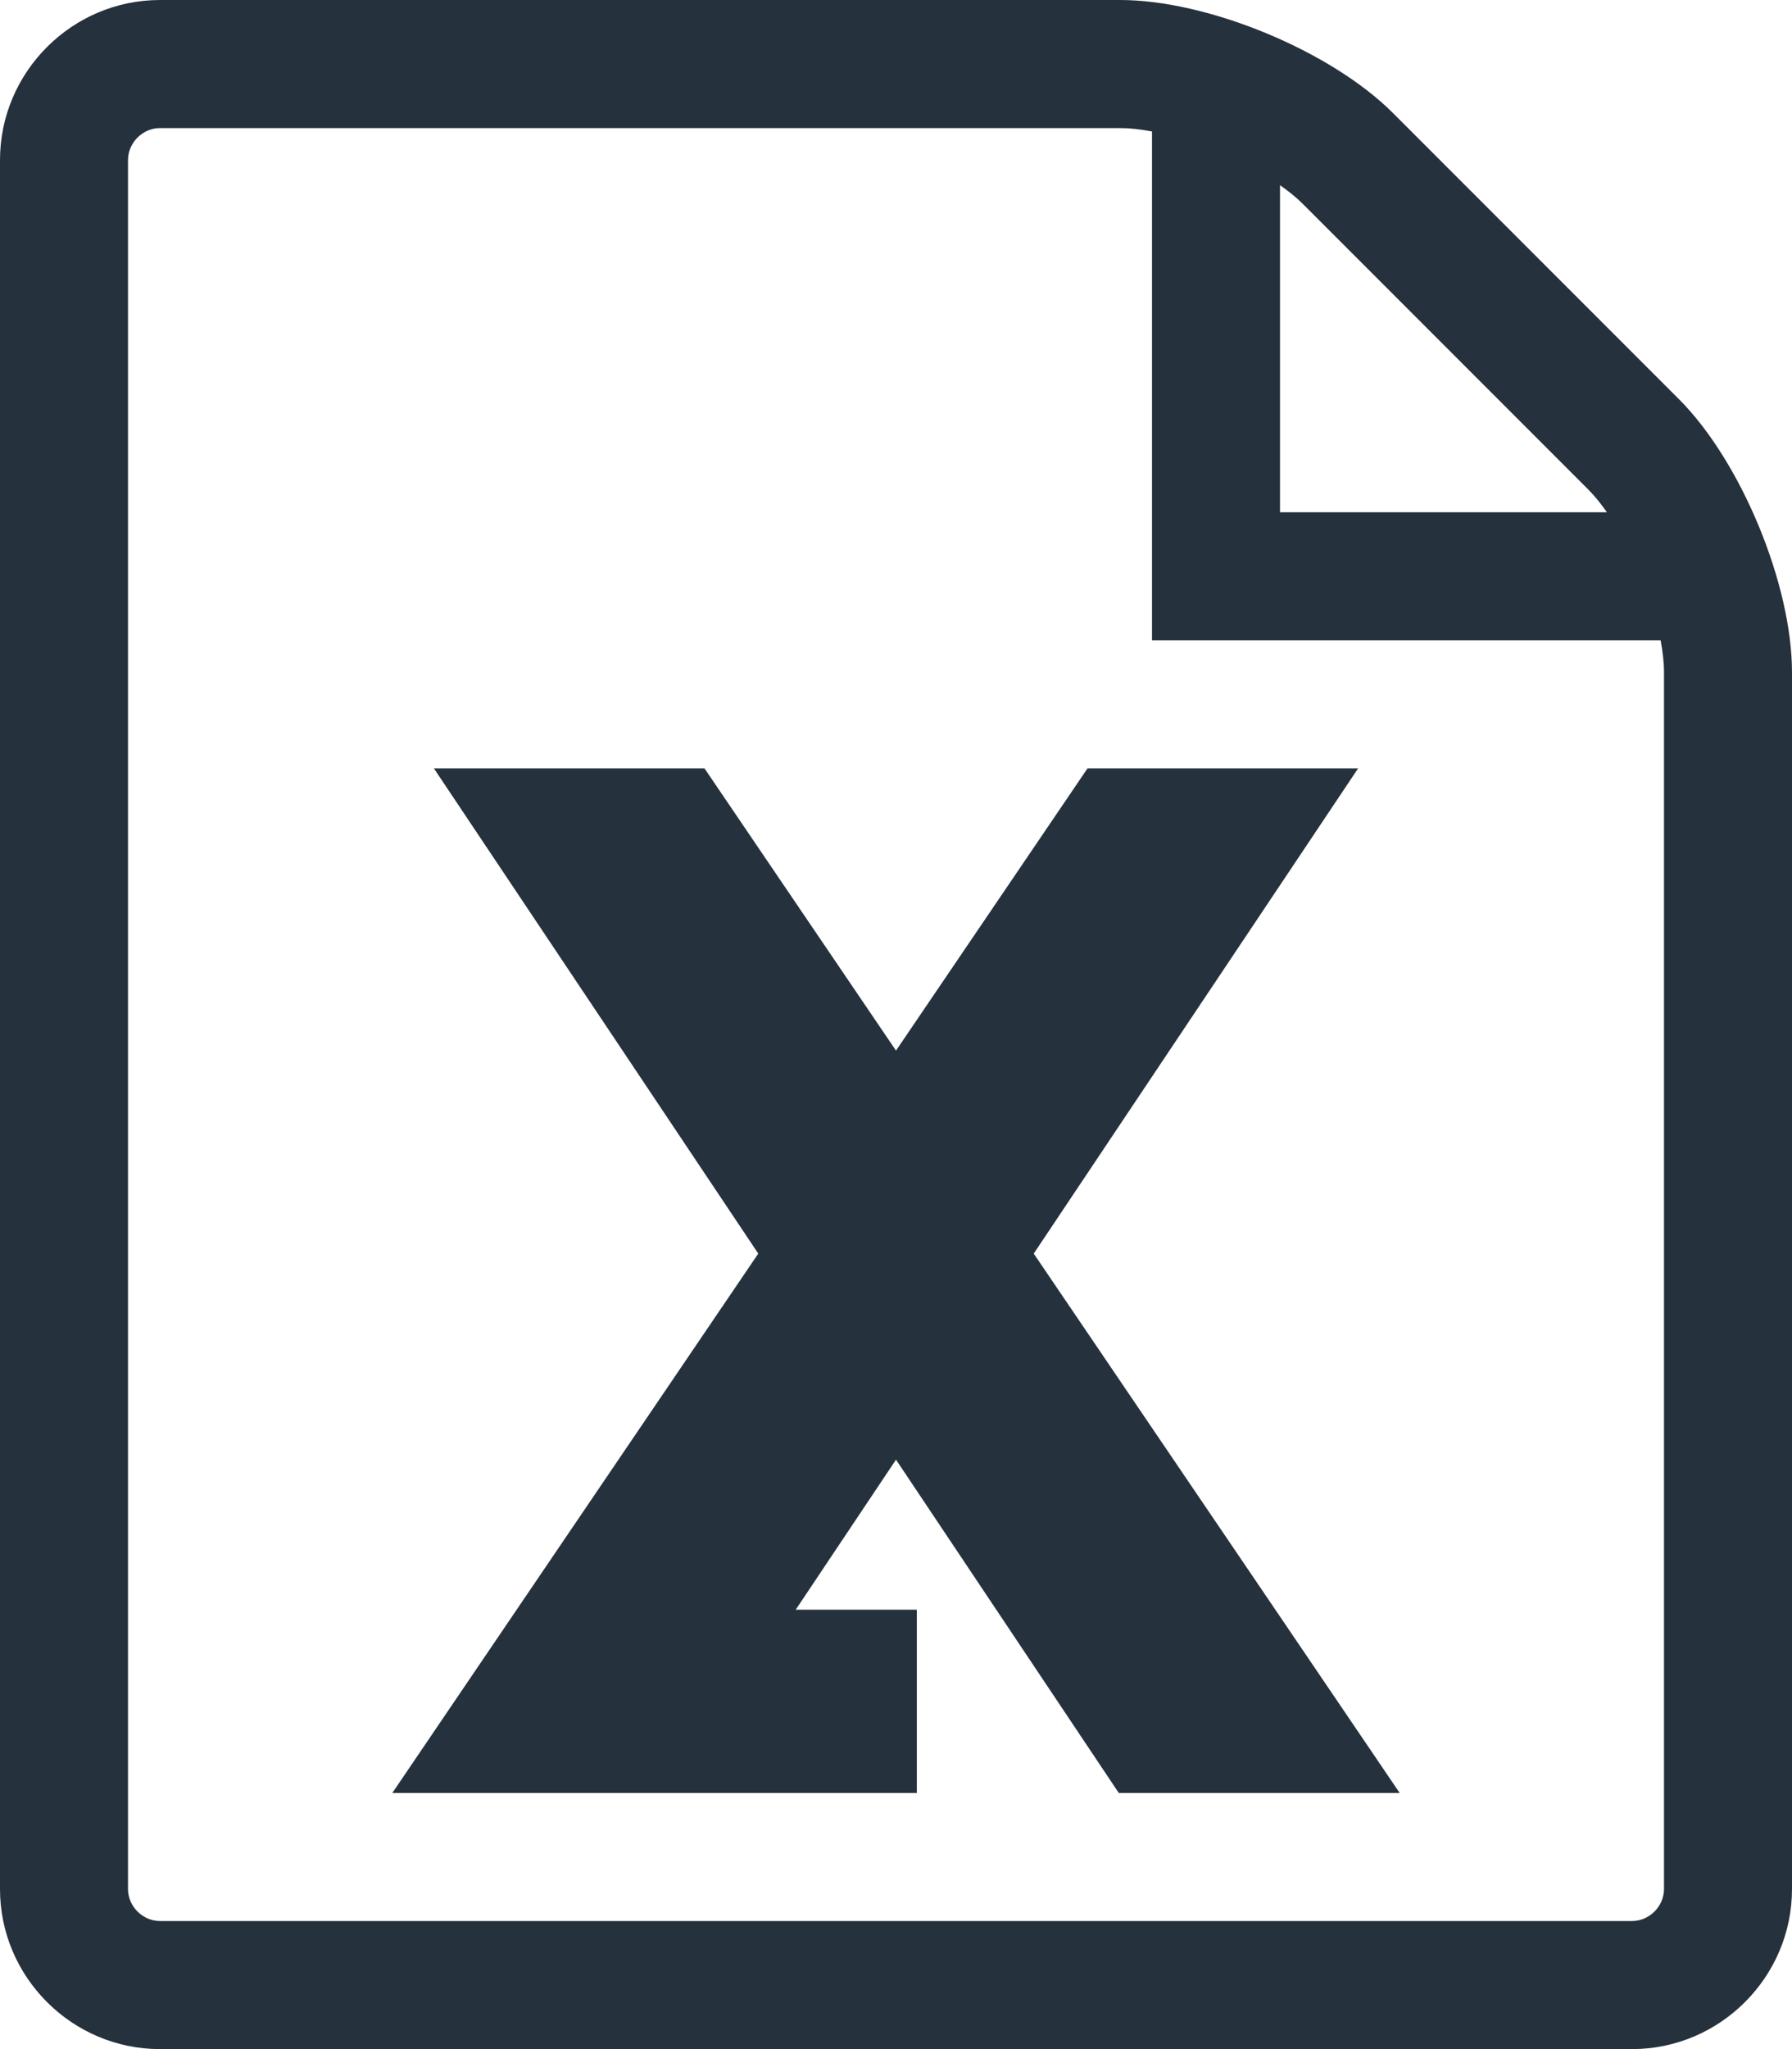 <svg width="28" height="32" viewBox="0 0 28 32" fill="none" xmlns="http://www.w3.org/2000/svg">
<path d="M21.22 12H16.992L14 16.407L11.008 12H6.78L11.848 19.577L6.13 28H14.325V25.138H12.433L14 22.795L17.481 28H21.87L16.152 19.577L21.22 12ZM26.232 6.232L21.768 1.768C20.796 0.795 18.875 0 17.5 0H2.5C1.125 0 0 1.125 0 2.5V29.5C0 30.875 1.125 32 2.5 32H25.5C26.875 32 28 30.875 28 29.5V10.5C28 9.125 27.204 7.204 26.232 6.232ZM24.818 7.646C24.916 7.744 25.013 7.864 25.108 8H20V2.892C20.136 2.987 20.256 3.084 20.354 3.182L24.818 7.646ZM26 29.5C26 29.771 25.771 30 25.5 30H2.5C2.229 30 2 29.771 2 29.5V2.5C2 2.229 2.229 2 2.5 2H17.5C17.651 2 17.82 2.019 18 2.053V10H25.947C25.981 10.18 26 10.349 26 10.5V29.5Z" fill="#25313C"/>
</svg>
